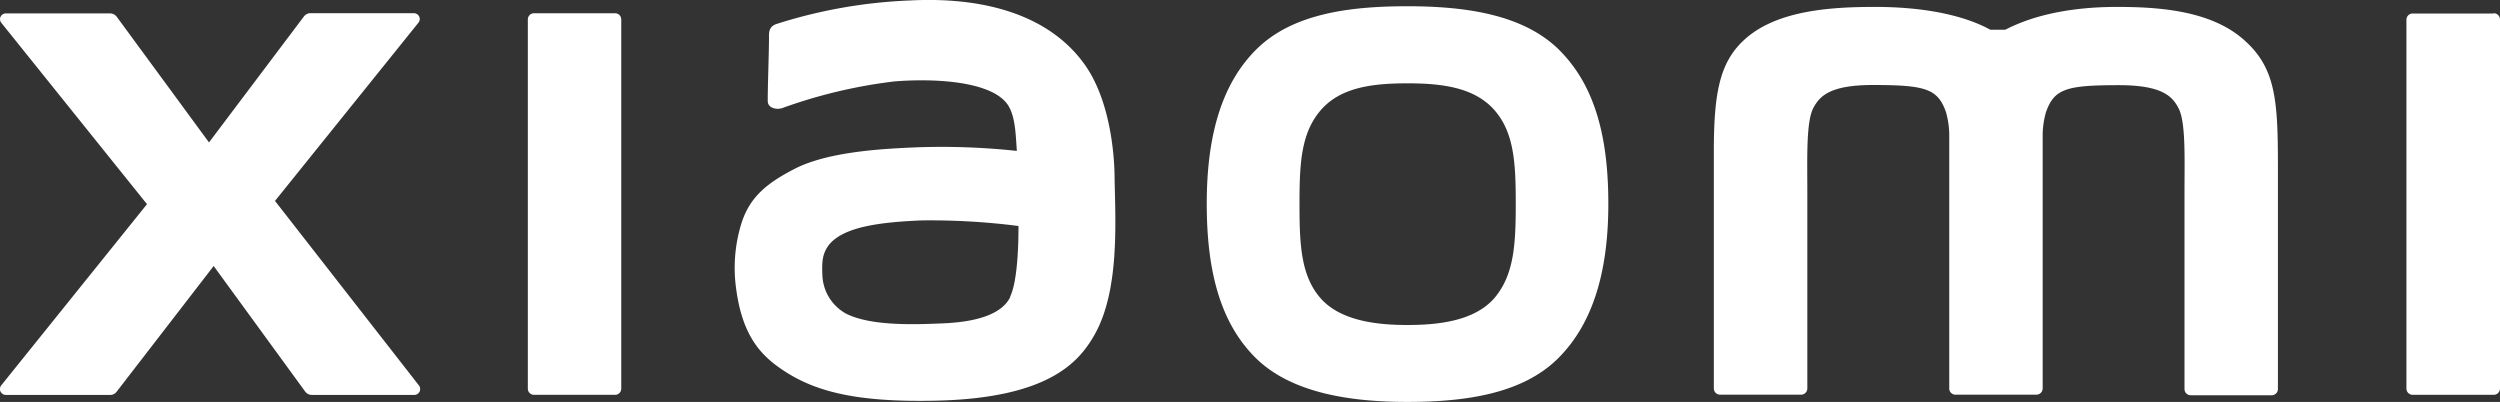 <svg xmlns="http://www.w3.org/2000/svg" viewBox="0 0 300 48.23"><rect x="0" y="0" width="300" height="48.23" fill="#333333" stroke="none"/><defs><style>.cls-1{fill:#fff;}</style></defs><g id="Layer_2" data-name="Layer 2"><g id="LOGOS"><g id="XIAOMI"><path class="cls-1" d="M168.88.75c-6.85,0-13.73.86-18.07,5.13s-6,10.68-6,18.57,1.54,14.17,5.81,18.44,11.39,5.34,18.24,5.34,13.74-.92,18.07-5.19S193,32.36,193,24.45,191.44,10.31,187.11,6,175.75.75,168.88.75ZM179.3,35.8c-2.43,2.76-6.81,3.2-10.42,3.2s-8-.48-10.4-3.2-2.54-6.56-2.54-11.34.16-8.49,2.57-11.26,6.31-3.2,10.41-3.2,8,.48,10.4,3.2,2.57,6.46,2.57,11.26S181.71,33,179.3,35.8ZM73.81,1.59H64.09a.74.74,0,0,0-.75.73h0V46.64a.74.74,0,0,0,.74.74h9.73a.74.74,0,0,0,.74-.74V2.33A.74.74,0,0,0,73.81,1.59ZM33,24.11,50.2,2.74a.7.7,0,0,0-.09-1,.78.78,0,0,0-.46-.16H37.25a1,1,0,0,0-.76.37L25.08,17.09,14,2a1,1,0,0,0-.76-.39H.73A.7.7,0,0,0,0,2.28a.76.76,0,0,0,.16.46L17.64,24.5.15,46.24a.7.7,0,0,0,.12,1,.69.69,0,0,0,.44.15H13.18A.94.94,0,0,0,14,47L25.64,31.92,36.63,47a1,1,0,0,0,.77.39H49.71a.7.7,0,0,0,.71-.7.69.69,0,0,0-.15-.44ZM269.51,5C265.56,1.28,259.2.83,254.06.83c-6.64,0-10.87,1.41-13.43,2.74h-1.79C236.33,2.18,231.91.83,225,.83c-5.15,0-11.45.38-15.34,3.64-3.2,2.7-4,6.3-4,13.67V46.62a.75.75,0,0,0,.76.74h9.71a.75.75,0,0,0,.75-.74h0V23.18c0-4.28-.16-8.63.75-10.28.72-1.28,1.83-2.7,7.1-2.7,6.29,0,7.78.44,8.77,3.2a10.15,10.15,0,0,1,.41,2.74V46.62a.74.74,0,0,0,.74.74h9.71a.75.75,0,0,0,.76-.74h0V16.16a10.15,10.15,0,0,1,.41-2.74c1-2.78,2.47-3.2,8.76-3.2,5.27,0,6.41,1.42,7.1,2.7.92,1.65.75,6,.75,10.28V46.69a.74.74,0,0,0,.76.74h9.7a.75.75,0,0,0,.75-.74V20c0-7.77-.24-11.69-3.84-15ZM130.11,7.67c-4.48-6.19-12.62-8.06-21-7.61a60.24,60.24,0,0,0-16,2.84c-.94.36-.82,1.17-.83,1.66,0,1.63-.16,5.86-.15,7.58,0,.76.93,1.07,1.71.84a60.72,60.72,0,0,1,13.48-3.21c5-.4,11.75,0,13.63,2.83.88,1.35.93,3.41,1.07,5.51a84.26,84.26,0,0,0-12.3-.42c-3.58.16-10.35.47-14.42,2.6C92,22,90.07,23.61,89.05,26.56a18,18,0,0,0-.78,7.54c.6,5.34,2.43,7.94,4.92,9.78,3.92,2.9,8.88,4.43,19.11,4.2,13.62-.3,17.19-4.7,19-7.83,3.08-5.34,2.54-13.72,2.45-18.88,0-2.15-.36-9.17-3.64-13.7Zm-8.87,27.95c-1.28,2.7-5.87,3.12-8.55,3.2-5,.23-8.71,0-11.1-1.15a5.49,5.49,0,0,1-2.9-4.56c-.08-1.74,0-2.63.73-3.66,1.77-2.3,6.41-2.79,11.12-3a82.93,82.93,0,0,1,11.68.67c0,3.46-.26,6.94-1,8.47Zm178-34h-9.71a.75.75,0,0,0-.76.74h0V46.64a.76.76,0,0,0,.76.74h9.71a.76.76,0,0,0,.76-.74h0V2.33a.75.75,0,0,0-.76-.74Z"/></g></g></g></svg>